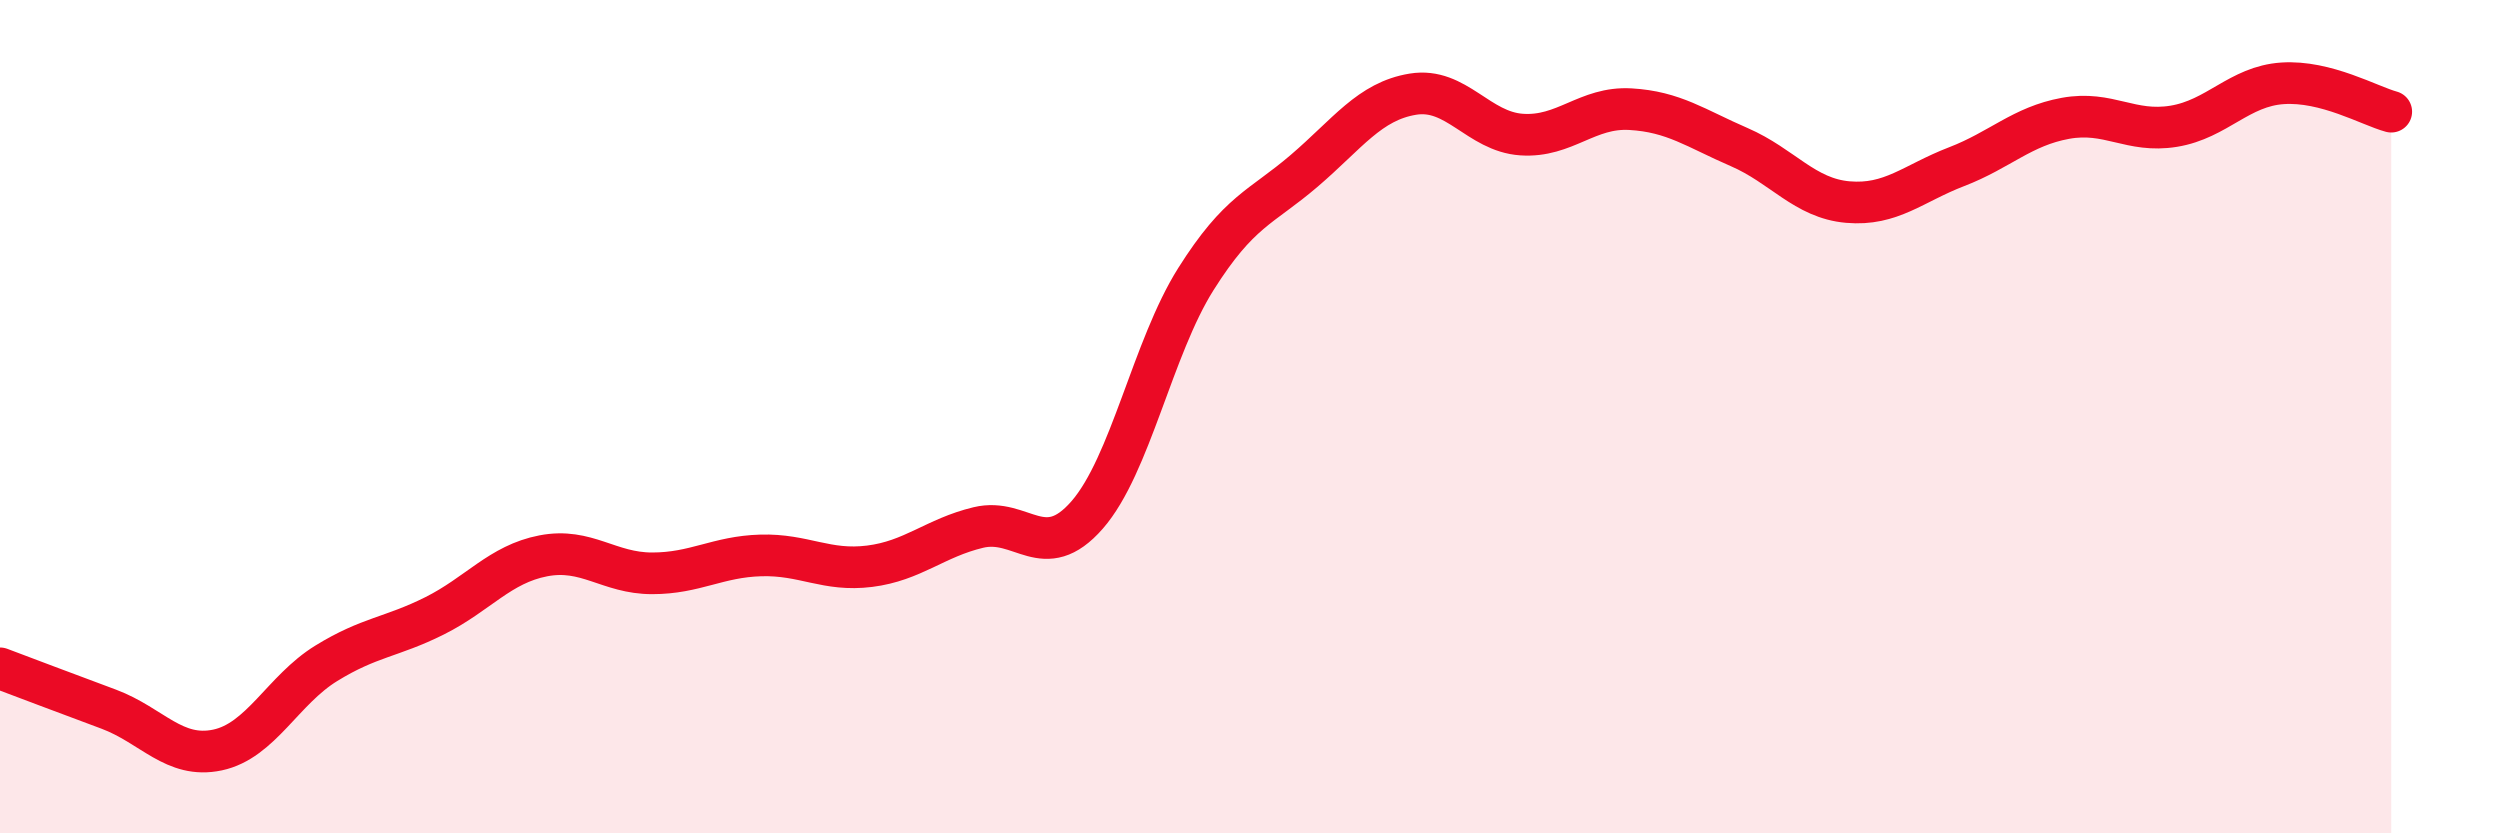 
    <svg width="60" height="20" viewBox="0 0 60 20" xmlns="http://www.w3.org/2000/svg">
      <path
        d="M 0,16.04 C 0.52,16.24 1.57,16.63 2.61,17.02 C 3.65,17.41 4.18,18.22 5.22,18 C 6.26,17.78 6.79,16.56 7.83,15.92 C 8.87,15.28 9.39,15.3 10.43,14.78 C 11.47,14.26 12,13.54 13.04,13.34 C 14.08,13.14 14.61,13.76 15.65,13.76 C 16.69,13.76 17.22,13.36 18.26,13.33 C 19.3,13.3 19.83,13.72 20.87,13.59 C 21.91,13.46 22.44,12.91 23.48,12.66 C 24.52,12.41 25.05,13.55 26.09,12.36 C 27.13,11.17 27.66,8.35 28.7,6.7 C 29.74,5.05 30.26,4.99 31.3,4.1 C 32.34,3.21 32.87,2.43 33.91,2.26 C 34.95,2.09 35.48,3.16 36.52,3.23 C 37.56,3.3 38.09,2.56 39.13,2.62 C 40.17,2.68 40.7,3.08 41.74,3.53 C 42.78,3.98 43.31,4.76 44.35,4.85 C 45.39,4.94 45.92,4.4 46.96,4 C 48,3.6 48.53,3.03 49.57,2.84 C 50.61,2.65 51.13,3.2 52.17,3.03 C 53.21,2.86 53.74,2.07 54.78,2 C 55.82,1.93 56.87,2.54 57.39,2.68L57.39 20L0 20Z"
        fill="#EB0A25"
        opacity="0.1"
        stroke-linecap="round"
        stroke-linejoin="round"
      />
      <path
        d="M 0,16.04 C 0.52,16.24 1.57,16.63 2.61,17.02 C 3.65,17.41 4.18,18.22 5.22,18 C 6.26,17.78 6.79,16.56 7.83,15.92 C 8.87,15.28 9.39,15.3 10.43,14.78 C 11.47,14.26 12,13.54 13.04,13.34 C 14.08,13.14 14.61,13.76 15.65,13.76 C 16.69,13.76 17.22,13.36 18.26,13.33 C 19.3,13.3 19.83,13.72 20.87,13.59 C 21.91,13.46 22.44,12.91 23.48,12.66 C 24.52,12.41 25.05,13.55 26.09,12.36 C 27.13,11.17 27.66,8.35 28.7,6.7 C 29.74,5.05 30.26,4.99 31.3,4.1 C 32.34,3.21 32.87,2.43 33.91,2.26 C 34.95,2.09 35.48,3.16 36.52,3.23 C 37.56,3.3 38.09,2.56 39.13,2.62 C 40.17,2.68 40.7,3.08 41.74,3.53 C 42.78,3.98 43.31,4.76 44.35,4.85 C 45.39,4.94 45.92,4.4 46.96,4 C 48,3.6 48.53,3.03 49.57,2.84 C 50.61,2.65 51.13,3.2 52.17,3.03 C 53.21,2.86 53.74,2.07 54.78,2 C 55.82,1.93 56.87,2.54 57.39,2.68"
        stroke="#EB0A25"
        stroke-width="1"
        fill="none"
        stroke-linecap="round"
        stroke-linejoin="round"
      />
    </svg>
  
